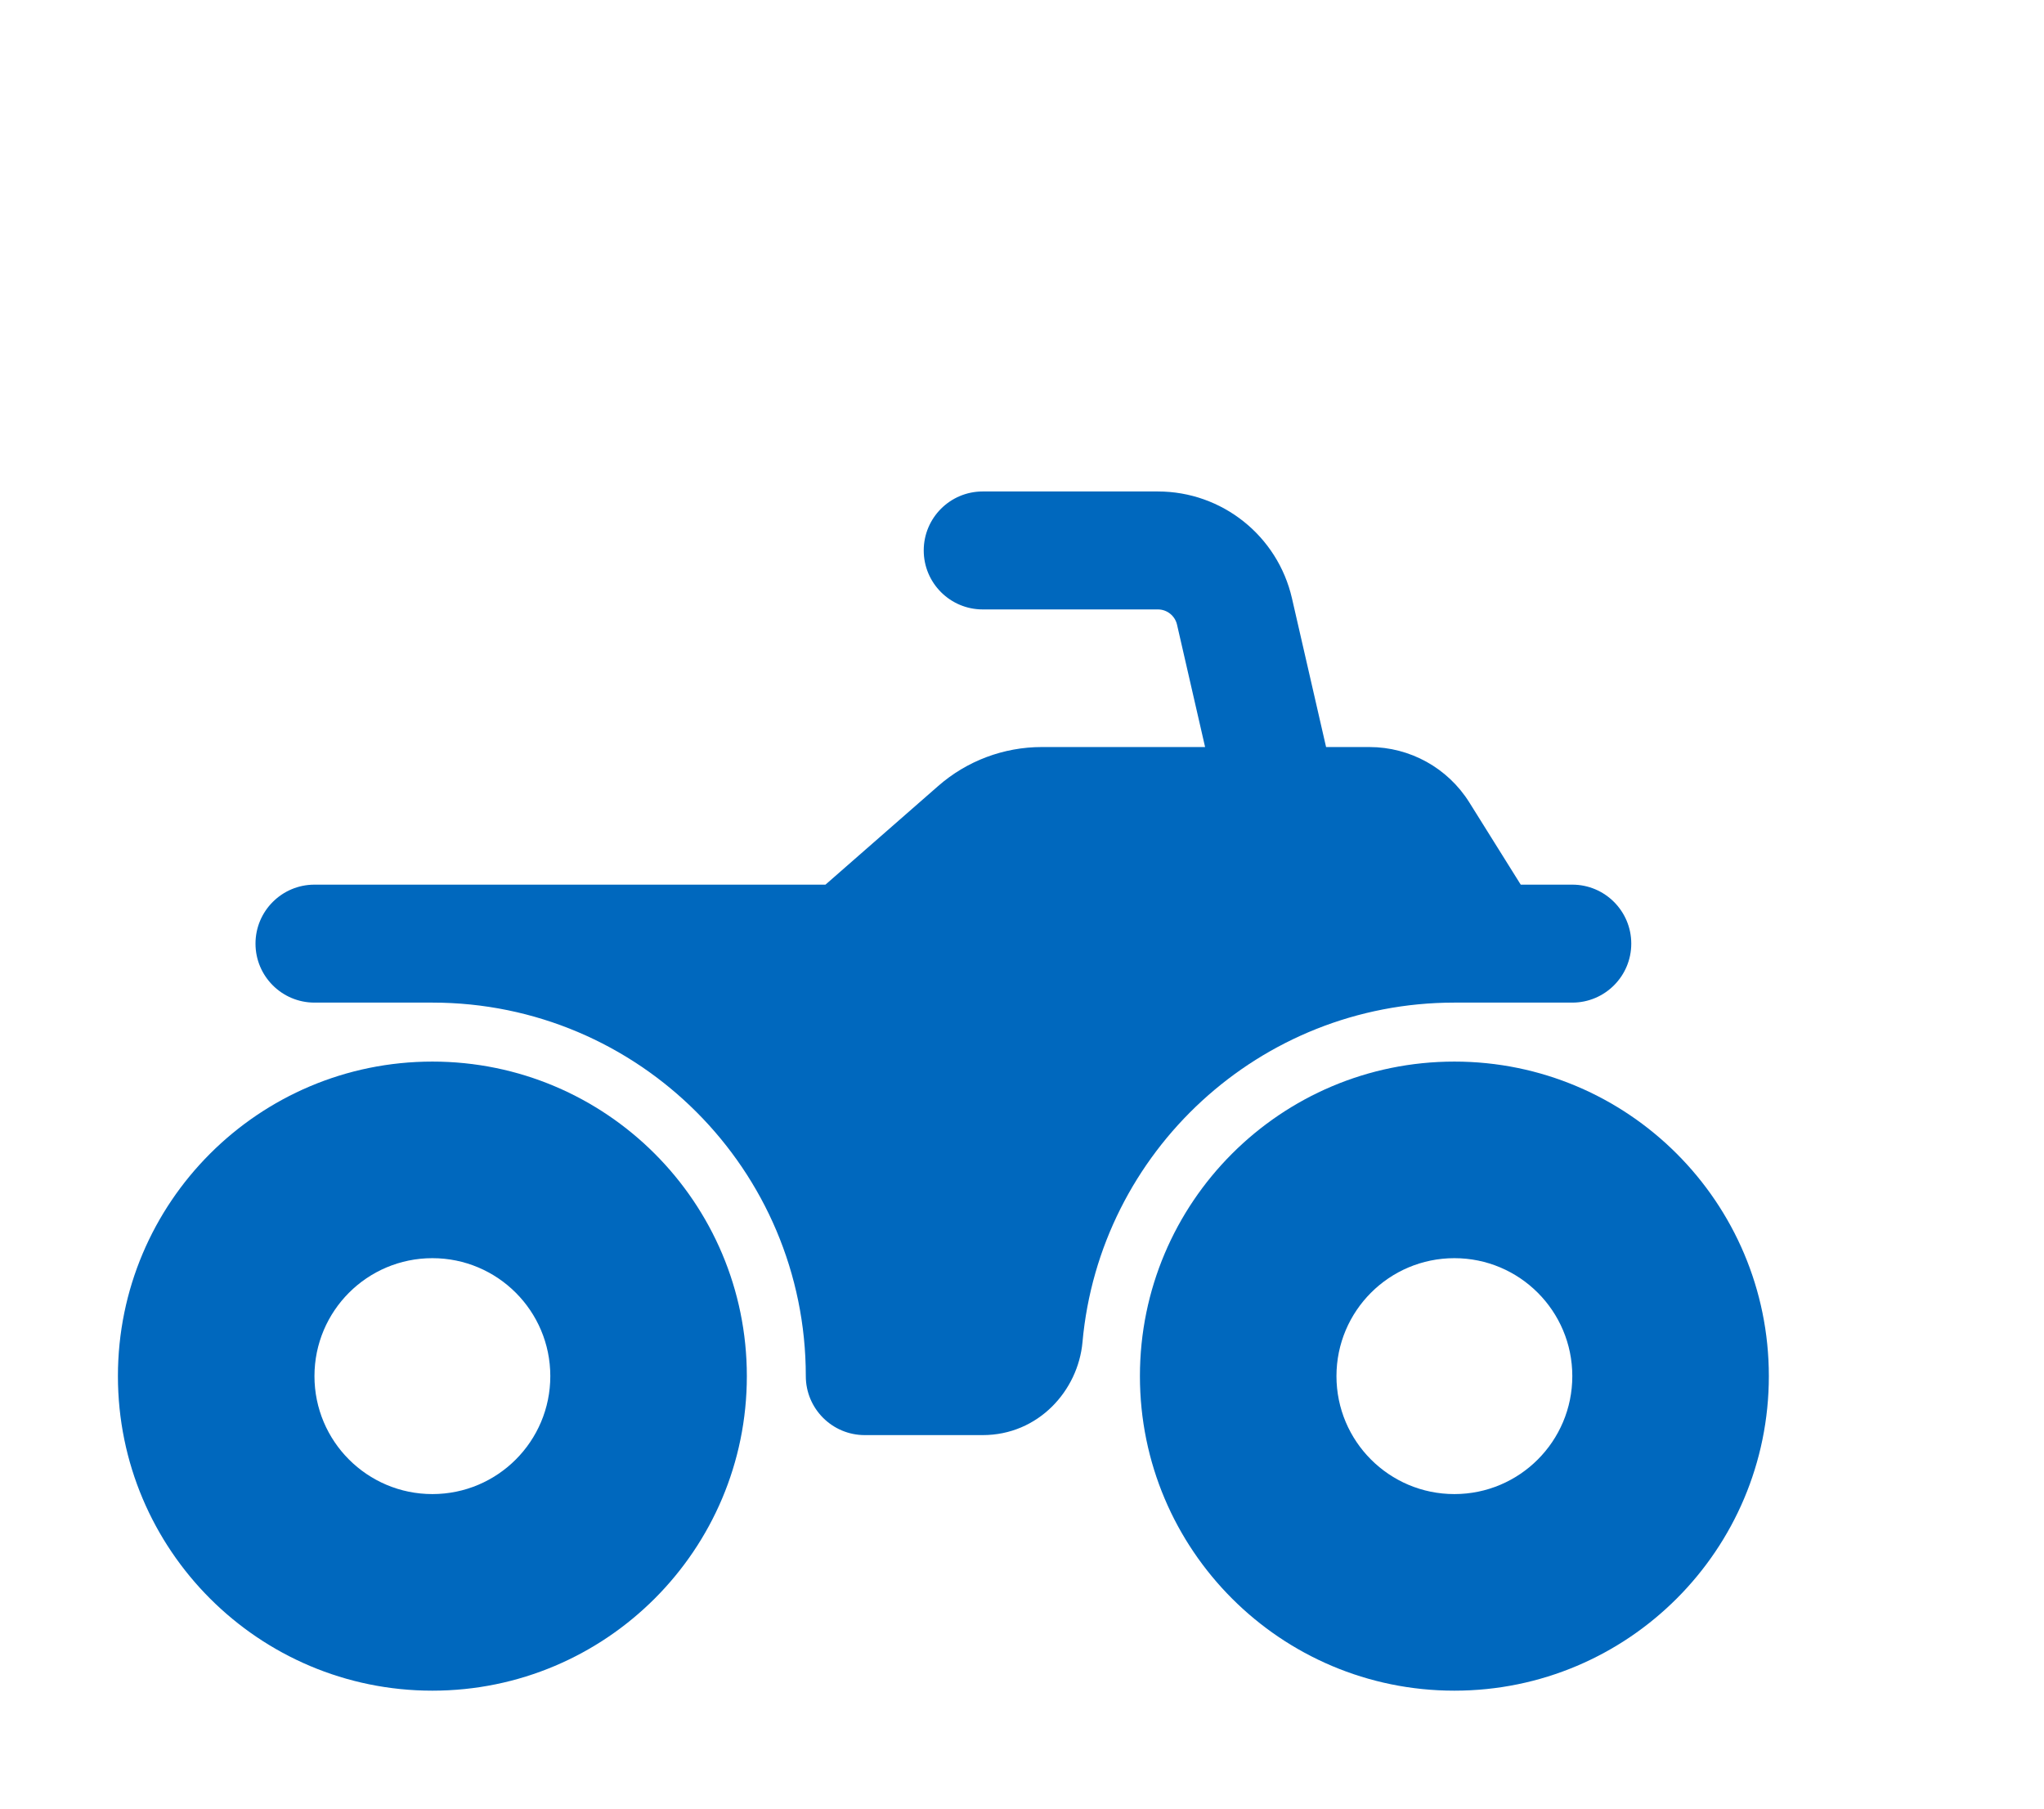 <svg xmlns="http://www.w3.org/2000/svg" xmlns:xlink="http://www.w3.org/1999/xlink" width="52px" height="46px"><path d="M23.5 14C23.5 13.172 24.172 12.5 25 12.5H29.457C31.088 12.5 32.503 13.627 32.868 15.217L33.736 19H34.837C35.872 19 36.833 19.533 37.381 20.41L38.688 22.5H40C40.828 22.5 41.5 23.172 41.5 24C41.5 24.828 40.828 25.5 40 25.5H37C32.045 25.5 27.975 29.295 27.539 34.135C27.427 35.372 26.413 36.5 25 36.5H22C21.172 36.5 20.5 35.828 20.5 35C20.5 29.753 16.247 25.5 11 25.5H8C7.172 25.5 6.5 24.828 6.5 24C6.5 23.172 7.172 22.5 8 22.5H21L23.869 19.99C24.598 19.352 25.534 19 26.503 19H30.658L29.944 15.888C29.892 15.661 29.69 15.5 29.457 15.5H25C24.172 15.5 23.5 14.828 23.5 14Z" fill="#0068BE"/>
<path fill-rule="evenodd" clip-rule="evenodd" d="M11 43C15.418 43 19 39.418 19 35C19 30.582 15.418 27 11 27C6.582 27 3 30.582 3 35C3 39.418 6.582 43 11 43ZM11 38C12.657 38 14 36.657 14 35C14 33.343 12.657 32 11 32C9.343 32 8 33.343 8 35C8 36.657 9.343 38 11 38Z" fill="#0068BE"/>
<path fill-rule="evenodd" clip-rule="evenodd" d="M37 43C41.418 43 45 39.418 45 35C45 30.582 41.418 27 37 27C32.582 27 29 30.582 29 35C29 39.418 32.582 43 37 43ZM37 38C38.657 38 40 36.657 40 35C40 33.343 38.657 32 37 32C35.343 32 34 33.343 34 35C34 36.657 35.343 38 37 38Z" fill="#0068BE"/>
</svg>